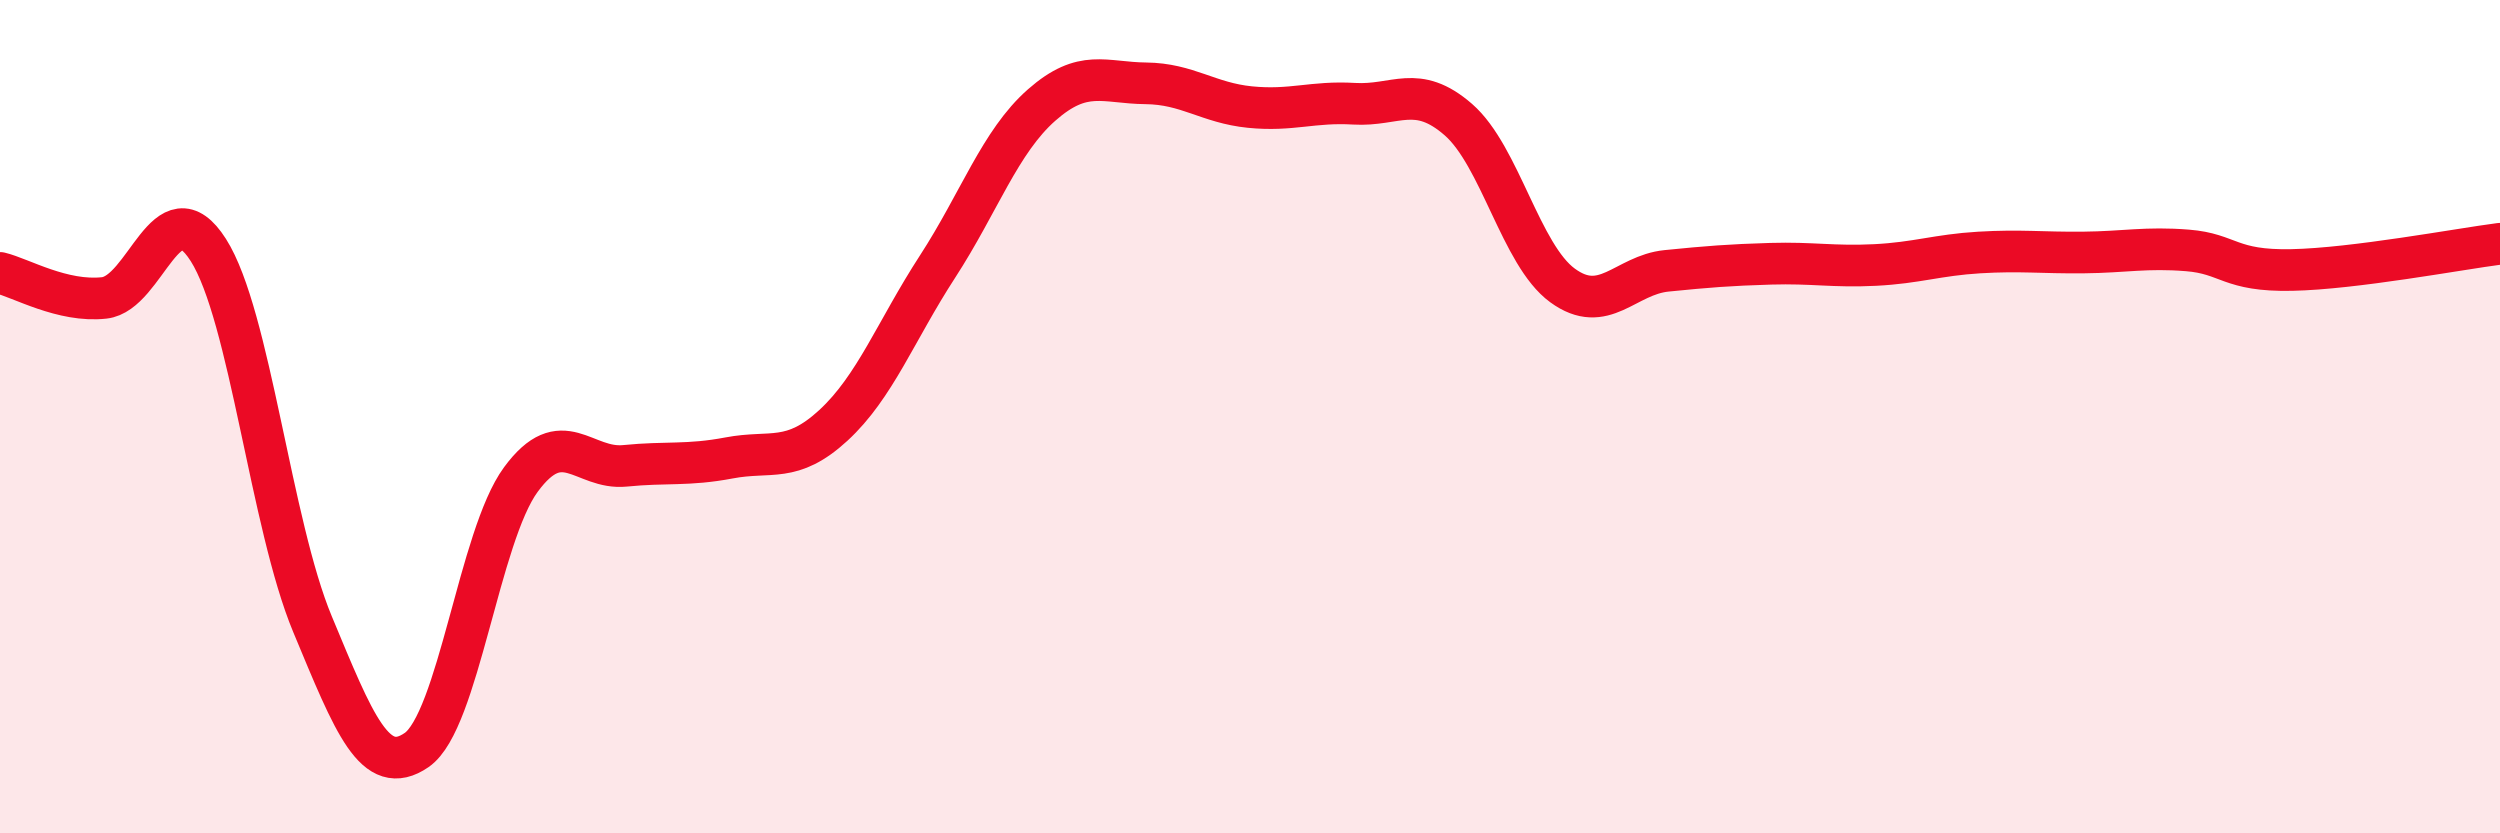 
    <svg width="60" height="20" viewBox="0 0 60 20" xmlns="http://www.w3.org/2000/svg">
      <path
        d="M 0,6.55 C 0.5,6.67 1.5,7.26 2.5,7.15 C 3.5,7.04 4,4.43 5,6 C 6,7.57 6.5,12.58 7.5,14.98 C 8.5,17.38 9,18.69 10,18 C 11,17.31 11.5,12.87 12.5,11.51 C 13.5,10.15 14,11.28 15,11.18 C 16,11.08 16.5,11.18 17.5,10.99 C 18.5,10.8 19,11.13 20,10.21 C 21,9.29 21.5,7.94 22.5,6.4 C 23.5,4.86 24,3.4 25,2.52 C 26,1.64 26.5,1.99 27.5,2 C 28.5,2.01 29,2.47 30,2.57 C 31,2.67 31.5,2.43 32.5,2.49 C 33.5,2.55 34,2 35,2.87 C 36,3.74 36.5,6.12 37.5,6.85 C 38.5,7.58 39,6.6 40,6.5 C 41,6.4 41.5,6.36 42.5,6.33 C 43.5,6.3 44,6.41 45,6.36 C 46,6.31 46.5,6.12 47.5,6.06 C 48.5,6 49,6.07 50,6.06 C 51,6.05 51.5,5.93 52.5,6.01 C 53.5,6.09 53.5,6.51 55,6.48 C 56.5,6.45 59,5.98 60,5.85L60 20L0 20Z"
        fill="#EB0A25"
        opacity="0.1"
        stroke-linecap="round"
        stroke-linejoin="round"
      />
      <path
        d="M 0,6.55 C 0.5,6.67 1.5,7.26 2.5,7.15 C 3.5,7.04 4,4.43 5,6 C 6,7.57 6.5,12.58 7.5,14.98 C 8.5,17.38 9,18.69 10,18 C 11,17.31 11.5,12.87 12.5,11.51 C 13.5,10.15 14,11.28 15,11.18 C 16,11.08 16.5,11.18 17.5,10.99 C 18.5,10.8 19,11.13 20,10.21 C 21,9.29 21.5,7.94 22.5,6.4 C 23.5,4.86 24,3.4 25,2.52 C 26,1.64 26.5,1.99 27.5,2 C 28.5,2.01 29,2.47 30,2.57 C 31,2.67 31.5,2.43 32.5,2.49 C 33.5,2.55 34,2 35,2.87 C 36,3.74 36.5,6.12 37.5,6.85 C 38.5,7.58 39,6.6 40,6.5 C 41,6.4 41.5,6.36 42.5,6.33 C 43.5,6.3 44,6.41 45,6.36 C 46,6.31 46.5,6.12 47.5,6.06 C 48.5,6 49,6.07 50,6.06 C 51,6.05 51.5,5.93 52.5,6.01 C 53.5,6.09 53.5,6.51 55,6.48 C 56.5,6.45 59,5.98 60,5.85"
        stroke="#EB0A25"
        stroke-width="1"
        fill="none"
        stroke-linecap="round"
        stroke-linejoin="round"
      />
    </svg>
  